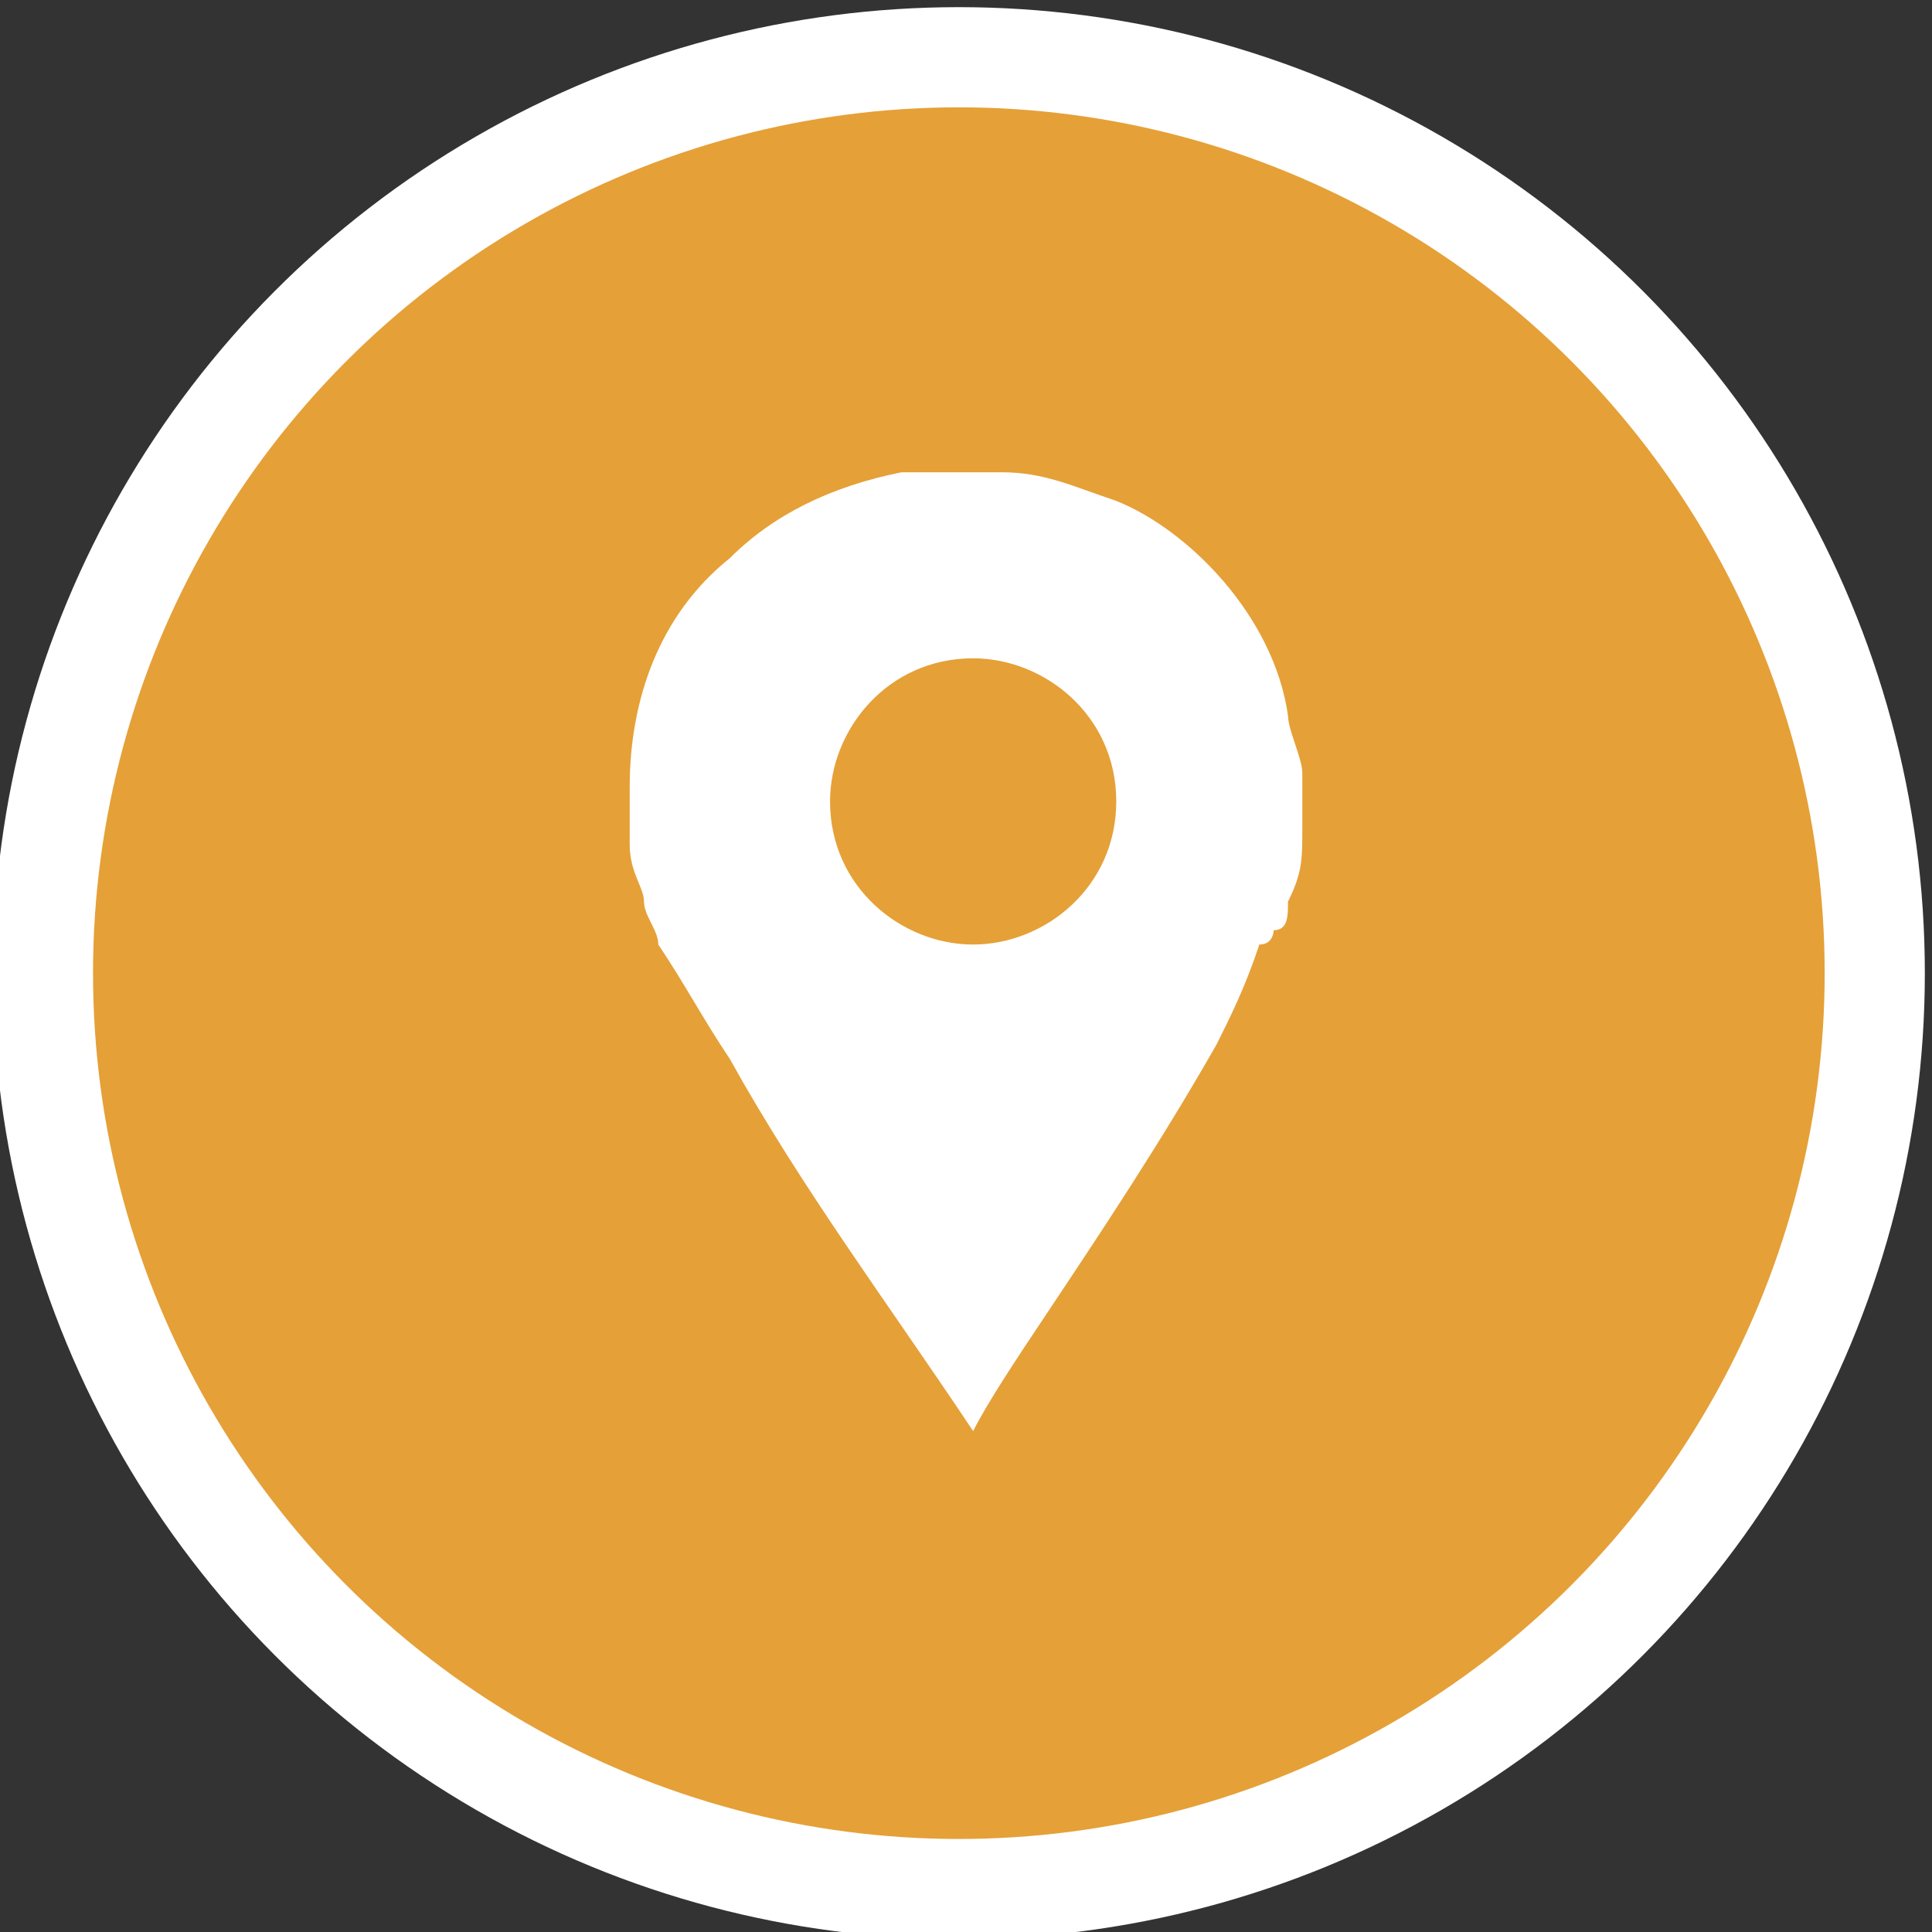 <svg xmlns="http://www.w3.org/2000/svg" xmlns:xlink="http://www.w3.org/1999/xlink" id="Layer_1" x="0px" y="0px" viewBox="0 0 13.5 13.5" style="enable-background:new 0 0 13.5 13.5;" xml:space="preserve"><rect x="0" y="0" width="13.5" height="13.5" fill="#333333" stroke="none"/><style type="text/css">	.st0{fill:#E5A037;stroke:#FFFFFF;stroke-width:0.7;stroke-miterlimit:10;}	.st1{fill:#FFFFFF;}</style><circle id="XMLID_1_" class="st0" cx="6.7" cy="6.8" r="6.4"></circle><g id="XMLID_5_">	<path id="XMLID_27_" class="st1" d="M6.8,10C6.7,10,6.7,10,6.8,10C6.2,9.1,5.6,8.3,5.1,7.4C4.9,7.1,4.8,6.9,4.6,6.6  C4.6,6.5,4.5,6.4,4.5,6.3c0-0.1-0.1-0.2-0.1-0.4c0-0.1,0-0.3,0-0.4c0-0.6,0.2-1.2,0.7-1.6c0.3-0.3,0.7-0.5,1.2-0.6  c0.1,0,0.2,0,0.3,0c0.1,0,0.3,0,0.4,0c0.3,0,0.5,0.1,0.8,0.2C8.3,3.7,8.9,4.3,9,5c0,0.1,0.1,0.3,0.1,0.4c0,0.1,0,0.3,0,0.4  c0,0.2,0,0.3-0.1,0.5c0,0.1,0,0.2-0.1,0.2c0,0,0,0.1-0.1,0.1C8.7,6.9,8.6,7.1,8.5,7.3C8.1,8,7.7,8.6,7.3,9.2  C7.1,9.5,6.9,9.8,6.8,10C6.8,10,6.8,10,6.8,10z M7.8,5.6c0-0.6-0.5-1-1-1c-0.6,0-1,0.5-1,1c0,0.6,0.5,1,1,1  C7.3,6.6,7.8,6.2,7.8,5.6z"></path></g></svg>